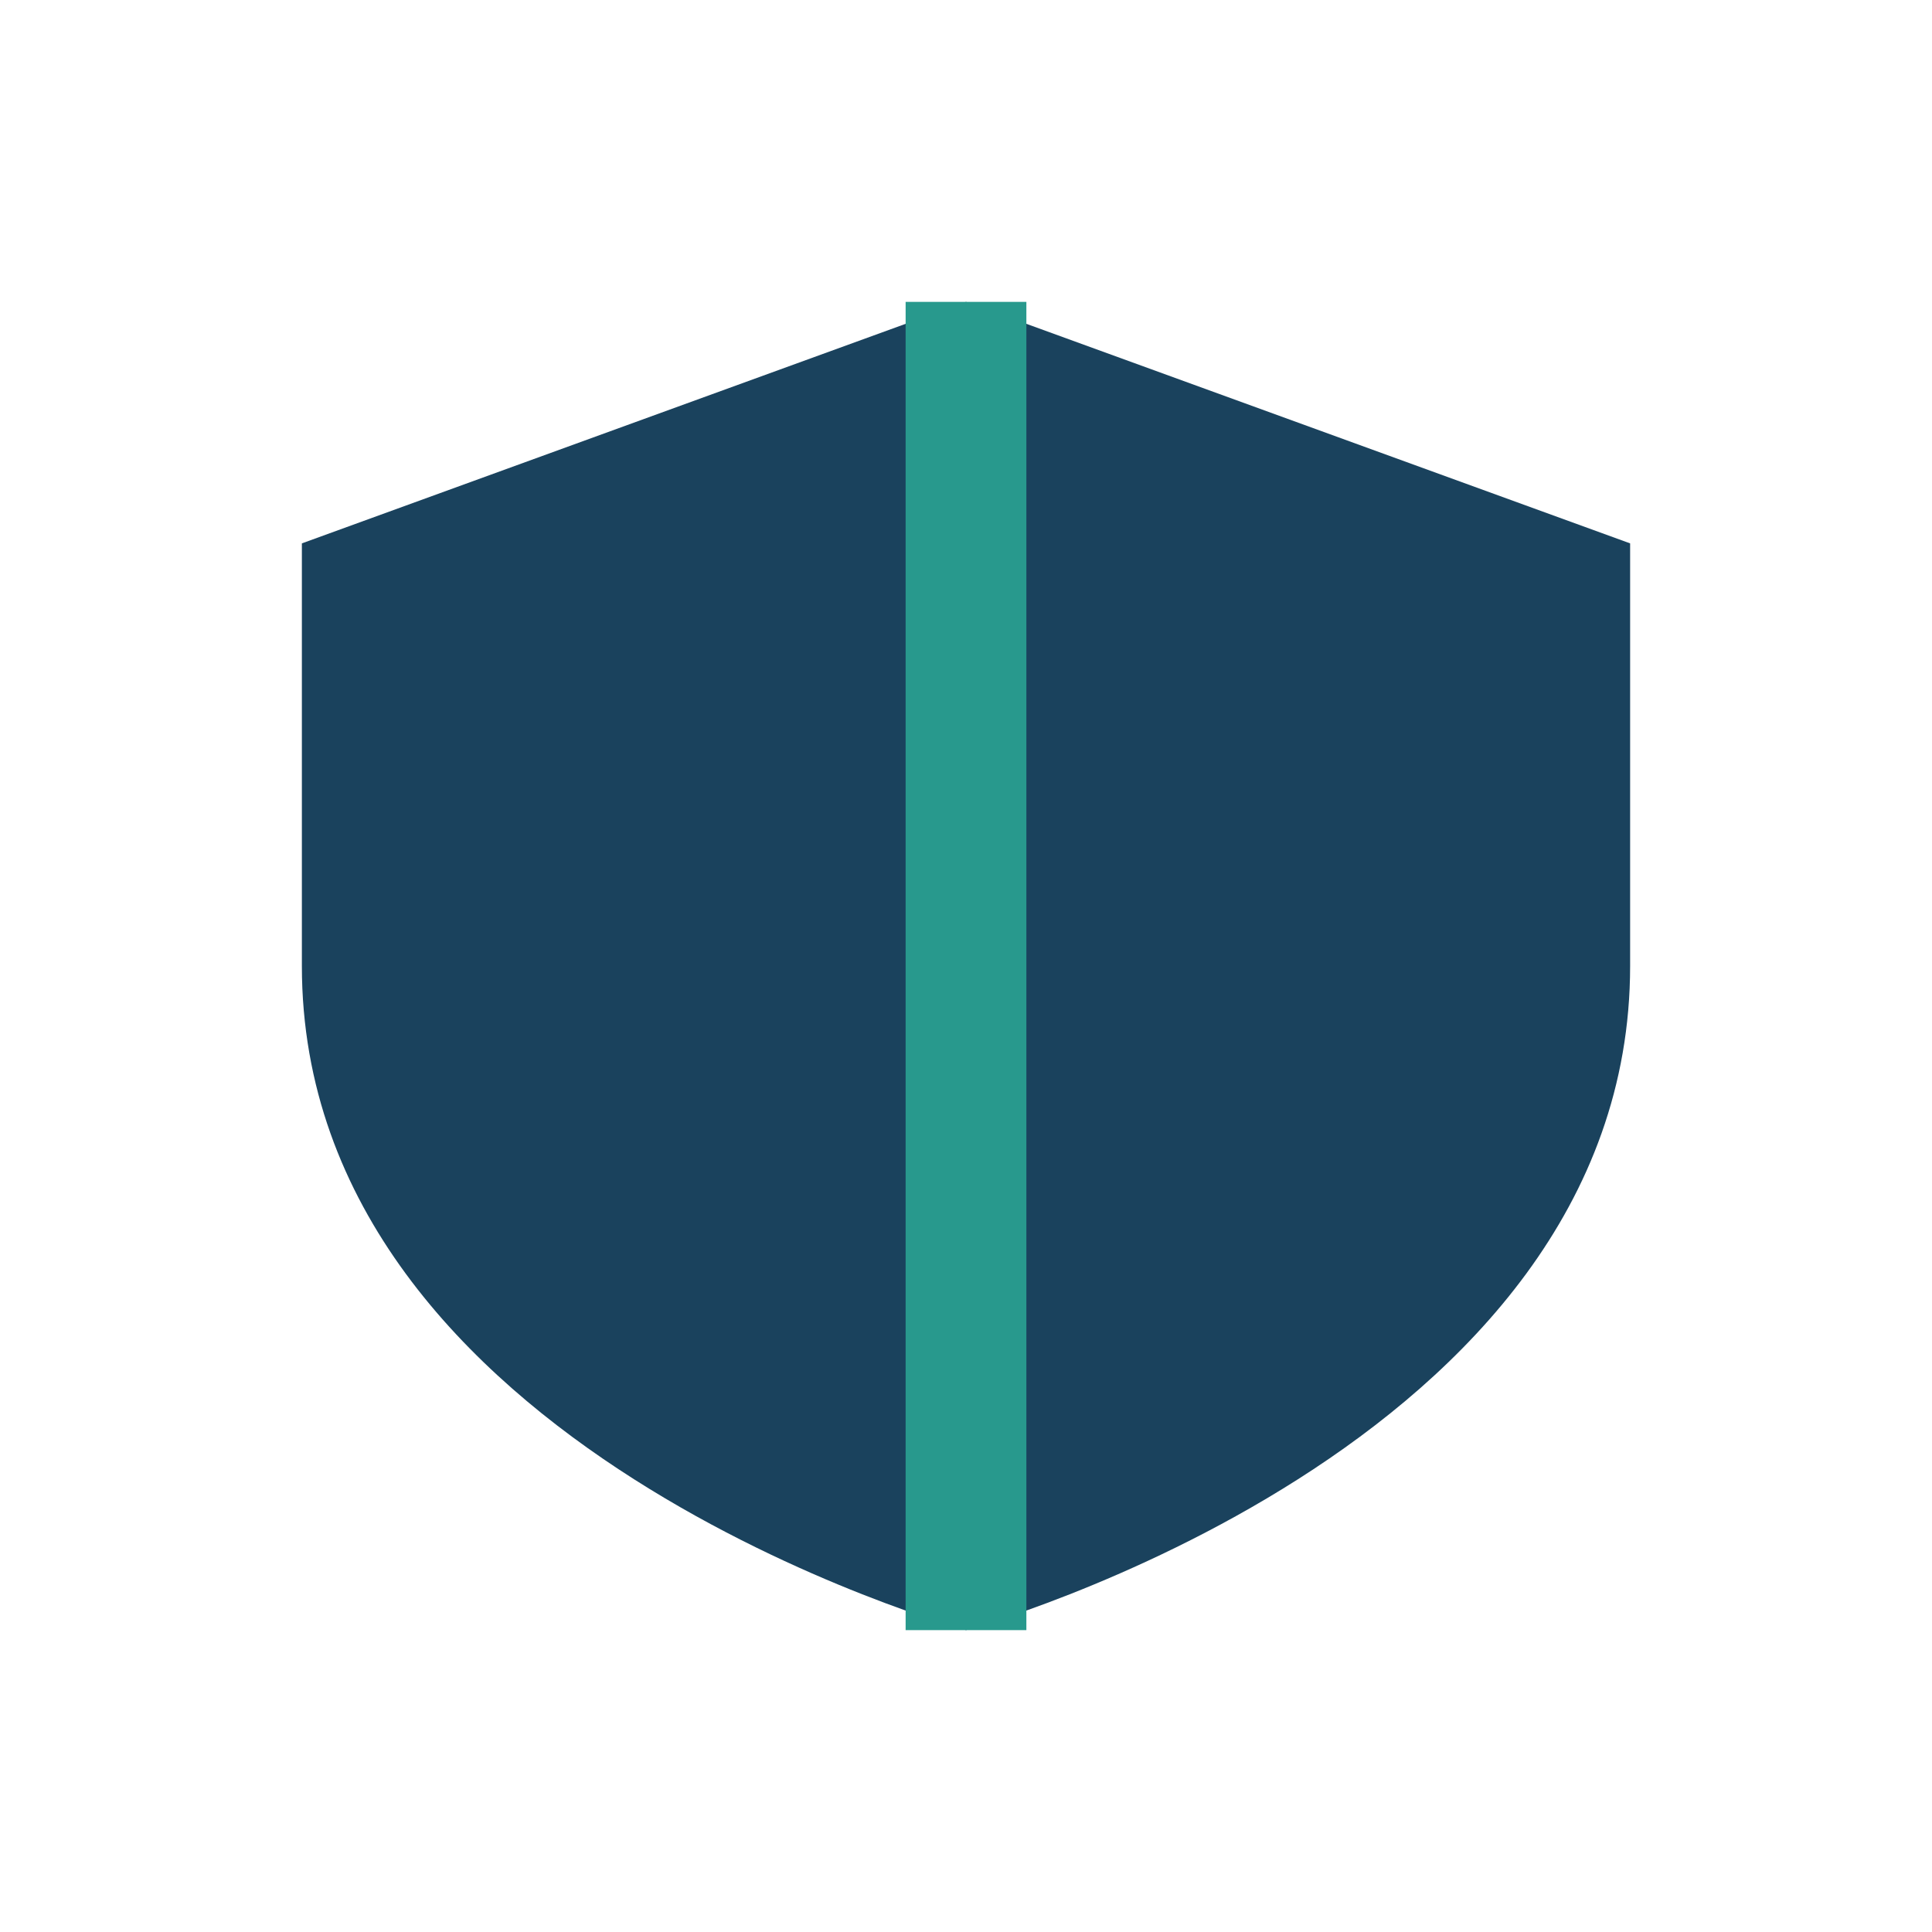 <?xml version="1.0" encoding="UTF-8"?>
<svg xmlns="http://www.w3.org/2000/svg" width="32" height="32" viewBox="0 0 32 32"><path d="M16 5l11 4v7c0 8-11 11-11 11S5 24 5 16V9z" fill="#1A425D"/><path d="M16 5v22" stroke="#28998D" stroke-width="2"/></svg>